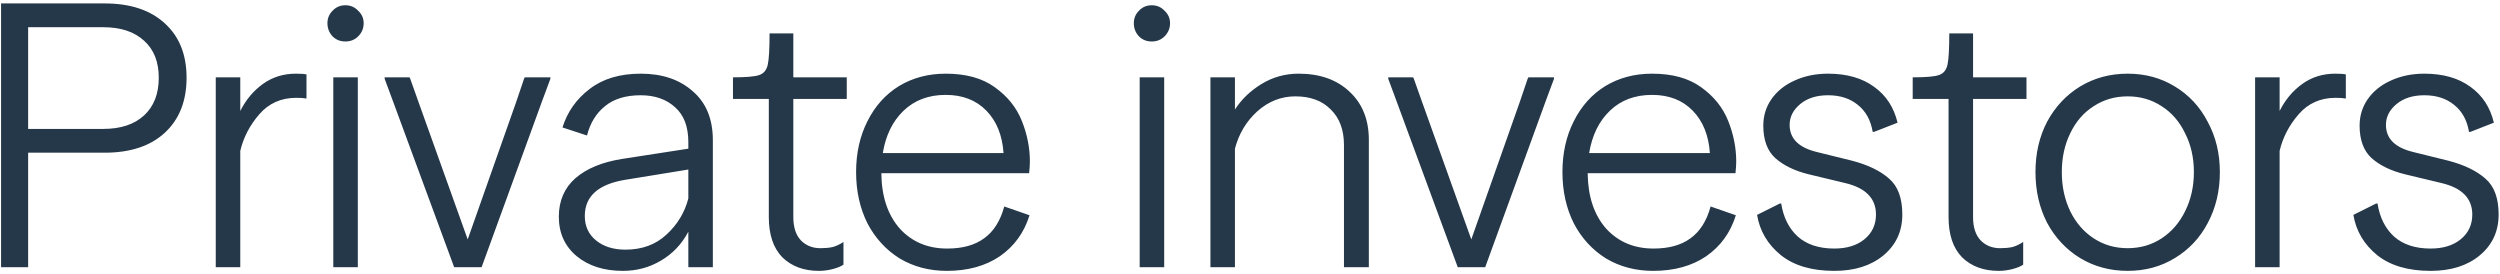 <svg width="164" height="18" viewBox="0 0 164 18" fill="none" xmlns="http://www.w3.org/2000/svg">
<path d="M0.07 0.225H6.862C8.542 0.225 9.854 0.657 10.799 1.521C11.758 2.385 12.239 3.577 12.239 5.097C12.239 6.633 11.758 7.841 10.799 8.721C9.854 9.585 8.542 10.017 6.862 10.017H1.846V17.529H0.07V0.225ZM6.766 8.457C7.918 8.457 8.814 8.161 9.454 7.569C10.095 6.977 10.415 6.153 10.415 5.097C10.415 4.057 10.095 3.249 9.454 2.673C8.814 2.081 7.918 1.785 6.766 1.785H1.846V8.457H6.766ZM14.154 5.073H15.762V7.281C16.13 6.545 16.626 5.953 17.25 5.505C17.874 5.057 18.594 4.833 19.41 4.833C19.73 4.833 19.962 4.849 20.106 4.881V6.465C19.946 6.433 19.722 6.417 19.434 6.417C18.442 6.417 17.634 6.777 17.01 7.497C16.386 8.217 15.97 9.017 15.762 9.897V17.529H14.154V5.073ZM21.864 17.529V5.073H23.473V17.529H21.864ZM22.657 2.721C22.32 2.721 22.041 2.609 21.817 2.385C21.593 2.145 21.48 1.857 21.48 1.521C21.48 1.201 21.593 0.929 21.817 0.705C22.041 0.465 22.32 0.345 22.657 0.345C22.992 0.345 23.273 0.465 23.497 0.705C23.736 0.929 23.857 1.201 23.857 1.521C23.857 1.857 23.736 2.145 23.497 2.385C23.273 2.609 22.992 2.721 22.657 2.721ZM25.785 6.657L25.233 5.169V5.073H26.865L26.913 5.169L27.441 6.657L30.681 15.705L33.873 6.657L34.377 5.169L34.425 5.073H36.105V5.169L35.553 6.657L31.593 17.529H29.793L25.785 6.657ZM40.859 17.769C39.627 17.769 38.619 17.449 37.835 16.809C37.051 16.153 36.659 15.289 36.659 14.217C36.659 13.177 37.019 12.337 37.739 11.697C38.475 11.057 39.499 10.633 40.811 10.425L45.155 9.753V9.321C45.155 8.313 44.867 7.553 44.291 7.041C43.715 6.513 42.963 6.249 42.035 6.249C41.043 6.249 40.259 6.489 39.683 6.969C39.107 7.433 38.715 8.073 38.507 8.889L36.899 8.361C37.219 7.337 37.811 6.497 38.675 5.841C39.539 5.169 40.659 4.833 42.035 4.833C43.443 4.833 44.579 5.217 45.443 5.985C46.323 6.737 46.763 7.809 46.763 9.201V17.529H45.155V15.201C44.723 16.017 44.123 16.649 43.355 17.097C42.603 17.545 41.771 17.769 40.859 17.769ZM38.363 14.169C38.363 14.841 38.611 15.377 39.107 15.777C39.603 16.177 40.243 16.377 41.027 16.377C42.115 16.377 43.011 16.049 43.715 15.393C44.435 14.737 44.915 13.945 45.155 13.017V11.121L41.027 11.793C39.251 12.081 38.363 12.873 38.363 14.169ZM53.722 17.769C52.73 17.769 51.931 17.473 51.322 16.881C50.73 16.273 50.434 15.393 50.434 14.241V6.489H48.083V5.073C48.931 5.073 49.498 5.025 49.786 4.929C50.09 4.833 50.282 4.609 50.362 4.257C50.443 3.905 50.483 3.217 50.483 2.193H52.042V5.073H55.547V6.489H52.042V14.241C52.042 14.913 52.211 15.425 52.547 15.777C52.883 16.113 53.306 16.281 53.819 16.281C54.123 16.281 54.386 16.257 54.611 16.209C54.85 16.145 55.09 16.033 55.331 15.873V17.361C55.17 17.473 54.938 17.569 54.635 17.649C54.331 17.729 54.026 17.769 53.722 17.769ZM56.16 11.289C56.16 10.041 56.408 8.929 56.904 7.953C57.4 6.961 58.088 6.193 58.968 5.649C59.864 5.105 60.888 4.833 62.04 4.833C63.368 4.833 64.44 5.129 65.256 5.721C66.088 6.313 66.68 7.049 67.032 7.929C67.384 8.809 67.56 9.697 67.56 10.593C67.56 10.785 67.544 11.041 67.512 11.361H57.816C57.832 12.881 58.232 14.089 59.016 14.985C59.816 15.865 60.856 16.305 62.136 16.305C63.144 16.305 63.952 16.081 64.56 15.633C65.184 15.185 65.624 14.489 65.88 13.545L67.536 14.121C67.184 15.257 66.536 16.153 65.592 16.809C64.648 17.449 63.488 17.769 62.112 17.769C60.96 17.769 59.928 17.497 59.016 16.953C58.12 16.393 57.416 15.625 56.904 14.649C56.408 13.657 56.16 12.537 56.16 11.289ZM65.832 10.041C65.752 8.873 65.376 7.945 64.704 7.257C64.032 6.569 63.144 6.225 62.04 6.225C60.92 6.225 60 6.569 59.28 7.257C58.56 7.945 58.104 8.873 57.912 10.041H65.832ZM74.763 17.529V5.073H76.371V17.529H74.763ZM75.555 2.721C75.219 2.721 74.939 2.609 74.715 2.385C74.491 2.145 74.379 1.857 74.379 1.521C74.379 1.201 74.491 0.929 74.715 0.705C74.939 0.465 75.219 0.345 75.555 0.345C75.891 0.345 76.171 0.465 76.395 0.705C76.635 0.929 76.755 1.201 76.755 1.521C76.755 1.857 76.635 2.145 76.395 2.385C76.171 2.609 75.891 2.721 75.555 2.721ZM79.404 5.073H81.012V7.185C81.444 6.513 82.028 5.953 82.764 5.505C83.5 5.057 84.308 4.833 85.188 4.833C86.58 4.833 87.692 5.225 88.524 6.009C89.372 6.793 89.796 7.849 89.796 9.177V17.529H88.164V9.513C88.164 8.521 87.876 7.745 87.3 7.185C86.74 6.609 85.964 6.321 84.972 6.321C84.044 6.321 83.212 6.649 82.476 7.305C81.756 7.961 81.268 8.777 81.012 9.753V17.529H79.404V5.073ZM91.621 6.657L91.069 5.169V5.073H92.701L92.749 5.169L93.277 6.657L96.517 15.705L99.709 6.657L100.213 5.169L100.261 5.073H101.941V5.169L101.389 6.657L97.429 17.529H95.629L91.621 6.657ZM102.496 11.289C102.496 10.041 102.744 8.929 103.24 7.953C103.736 6.961 104.424 6.193 105.304 5.649C106.2 5.105 107.224 4.833 108.376 4.833C109.704 4.833 110.776 5.129 111.592 5.721C112.424 6.313 113.016 7.049 113.368 7.929C113.72 8.809 113.896 9.697 113.896 10.593C113.896 10.785 113.88 11.041 113.848 11.361H104.152C104.168 12.881 104.568 14.089 105.352 14.985C106.152 15.865 107.192 16.305 108.472 16.305C109.48 16.305 110.288 16.081 110.896 15.633C111.52 15.185 111.96 14.489 112.216 13.545L113.872 14.121C113.52 15.257 112.872 16.153 111.928 16.809C110.984 17.449 109.824 17.769 108.448 17.769C107.296 17.769 106.264 17.497 105.352 16.953C104.456 16.393 103.752 15.625 103.24 14.649C102.744 13.657 102.496 12.537 102.496 11.289ZM112.168 10.041C112.088 8.873 111.712 7.945 111.04 7.257C110.368 6.569 109.48 6.225 108.376 6.225C107.256 6.225 106.336 6.569 105.616 7.257C104.896 7.945 104.44 8.873 104.248 10.041H112.168ZM120.328 17.769C118.856 17.769 117.688 17.425 116.824 16.737C115.96 16.033 115.44 15.153 115.264 14.097L116.752 13.353H116.848C116.992 14.265 117.352 14.985 117.928 15.513C118.52 16.041 119.32 16.305 120.328 16.305C121.144 16.305 121.8 16.105 122.296 15.705C122.808 15.289 123.064 14.745 123.064 14.073C123.064 13.017 122.392 12.329 121.048 12.009L118.648 11.433C117.736 11.209 117.008 10.857 116.464 10.377C115.936 9.897 115.672 9.185 115.672 8.241C115.672 7.601 115.848 7.025 116.2 6.513C116.568 5.985 117.072 5.577 117.712 5.289C118.368 4.985 119.104 4.833 119.92 4.833C121.152 4.833 122.16 5.121 122.944 5.697C123.728 6.257 124.24 7.041 124.48 8.049L122.944 8.649H122.848C122.72 7.881 122.392 7.289 121.864 6.873C121.352 6.457 120.704 6.249 119.92 6.249C119.168 6.249 118.56 6.441 118.096 6.825C117.632 7.209 117.4 7.665 117.4 8.193C117.4 9.089 117.992 9.681 119.176 9.969L121.504 10.545C122.544 10.817 123.352 11.209 123.928 11.721C124.504 12.217 124.792 13.001 124.792 14.073C124.792 15.177 124.376 16.073 123.544 16.761C122.728 17.433 121.656 17.769 120.328 17.769ZM131.113 17.769C130.121 17.769 129.321 17.473 128.713 16.881C128.121 16.273 127.825 15.393 127.825 14.241V6.489H125.473V5.073C126.321 5.073 126.889 5.025 127.177 4.929C127.481 4.833 127.673 4.609 127.753 4.257C127.833 3.905 127.873 3.217 127.873 2.193H129.433V5.073H132.937V6.489H129.433V14.241C129.433 14.913 129.601 15.425 129.937 15.777C130.273 16.113 130.697 16.281 131.209 16.281C131.513 16.281 131.777 16.257 132.001 16.209C132.241 16.145 132.481 16.033 132.721 15.873V17.361C132.561 17.473 132.329 17.569 132.025 17.649C131.721 17.729 131.417 17.769 131.113 17.769ZM139.575 17.769C138.423 17.769 137.383 17.489 136.455 16.929C135.543 16.369 134.823 15.601 134.295 14.625C133.783 13.633 133.527 12.521 133.527 11.289C133.527 10.057 133.783 8.953 134.295 7.977C134.823 7.001 135.543 6.233 136.455 5.673C137.383 5.113 138.423 4.833 139.575 4.833C140.727 4.833 141.759 5.113 142.671 5.673C143.599 6.233 144.319 7.009 144.831 8.001C145.359 8.977 145.623 10.073 145.623 11.289C145.623 12.521 145.359 13.633 144.831 14.625C144.319 15.601 143.599 16.369 142.671 16.929C141.759 17.489 140.727 17.769 139.575 17.769ZM139.575 16.281C140.407 16.281 141.151 16.065 141.807 15.633C142.463 15.201 142.975 14.609 143.343 13.857C143.727 13.089 143.919 12.233 143.919 11.289C143.919 10.345 143.727 9.497 143.343 8.745C142.975 7.977 142.463 7.385 141.807 6.969C141.151 6.537 140.407 6.321 139.575 6.321C138.743 6.321 137.999 6.537 137.343 6.969C136.687 7.385 136.175 7.977 135.807 8.745C135.439 9.497 135.255 10.345 135.255 11.289C135.255 12.233 135.439 13.089 135.807 13.857C136.175 14.609 136.687 15.201 137.343 15.633C137.999 16.065 138.743 16.281 139.575 16.281ZM147.935 5.073H149.543V7.281C149.911 6.545 150.407 5.953 151.031 5.505C151.655 5.057 152.375 4.833 153.191 4.833C153.511 4.833 153.743 4.849 153.887 4.881V6.465C153.727 6.433 153.503 6.417 153.215 6.417C152.223 6.417 151.415 6.777 150.791 7.497C150.167 8.217 149.751 9.017 149.543 9.897V17.529H147.935V5.073ZM159.446 17.769C157.974 17.769 156.806 17.425 155.942 16.737C155.078 16.033 154.558 15.153 154.382 14.097L155.87 13.353H155.966C156.11 14.265 156.47 14.985 157.046 15.513C157.638 16.041 158.438 16.305 159.446 16.305C160.262 16.305 160.918 16.105 161.414 15.705C161.926 15.289 162.182 14.745 162.182 14.073C162.182 13.017 161.51 12.329 160.166 12.009L157.766 11.433C156.854 11.209 156.126 10.857 155.582 10.377C155.054 9.897 154.79 9.185 154.79 8.241C154.79 7.601 154.966 7.025 155.318 6.513C155.686 5.985 156.19 5.577 156.83 5.289C157.486 4.985 158.222 4.833 159.038 4.833C160.27 4.833 161.278 5.121 162.062 5.697C162.846 6.257 163.358 7.041 163.598 8.049L162.062 8.649H161.966C161.838 7.881 161.51 7.289 160.982 6.873C160.47 6.457 159.822 6.249 159.038 6.249C158.286 6.249 157.678 6.441 157.214 6.825C156.75 7.209 156.518 7.665 156.518 8.193C156.518 9.089 157.11 9.681 158.294 9.969L160.622 10.545C161.662 10.817 162.47 11.209 163.046 11.721C163.622 12.217 163.91 13.001 163.91 14.073C163.91 15.177 163.494 16.073 162.662 16.761C161.846 17.433 160.774 17.769 159.446 17.769Z" fill="#253849"/>
</svg>
